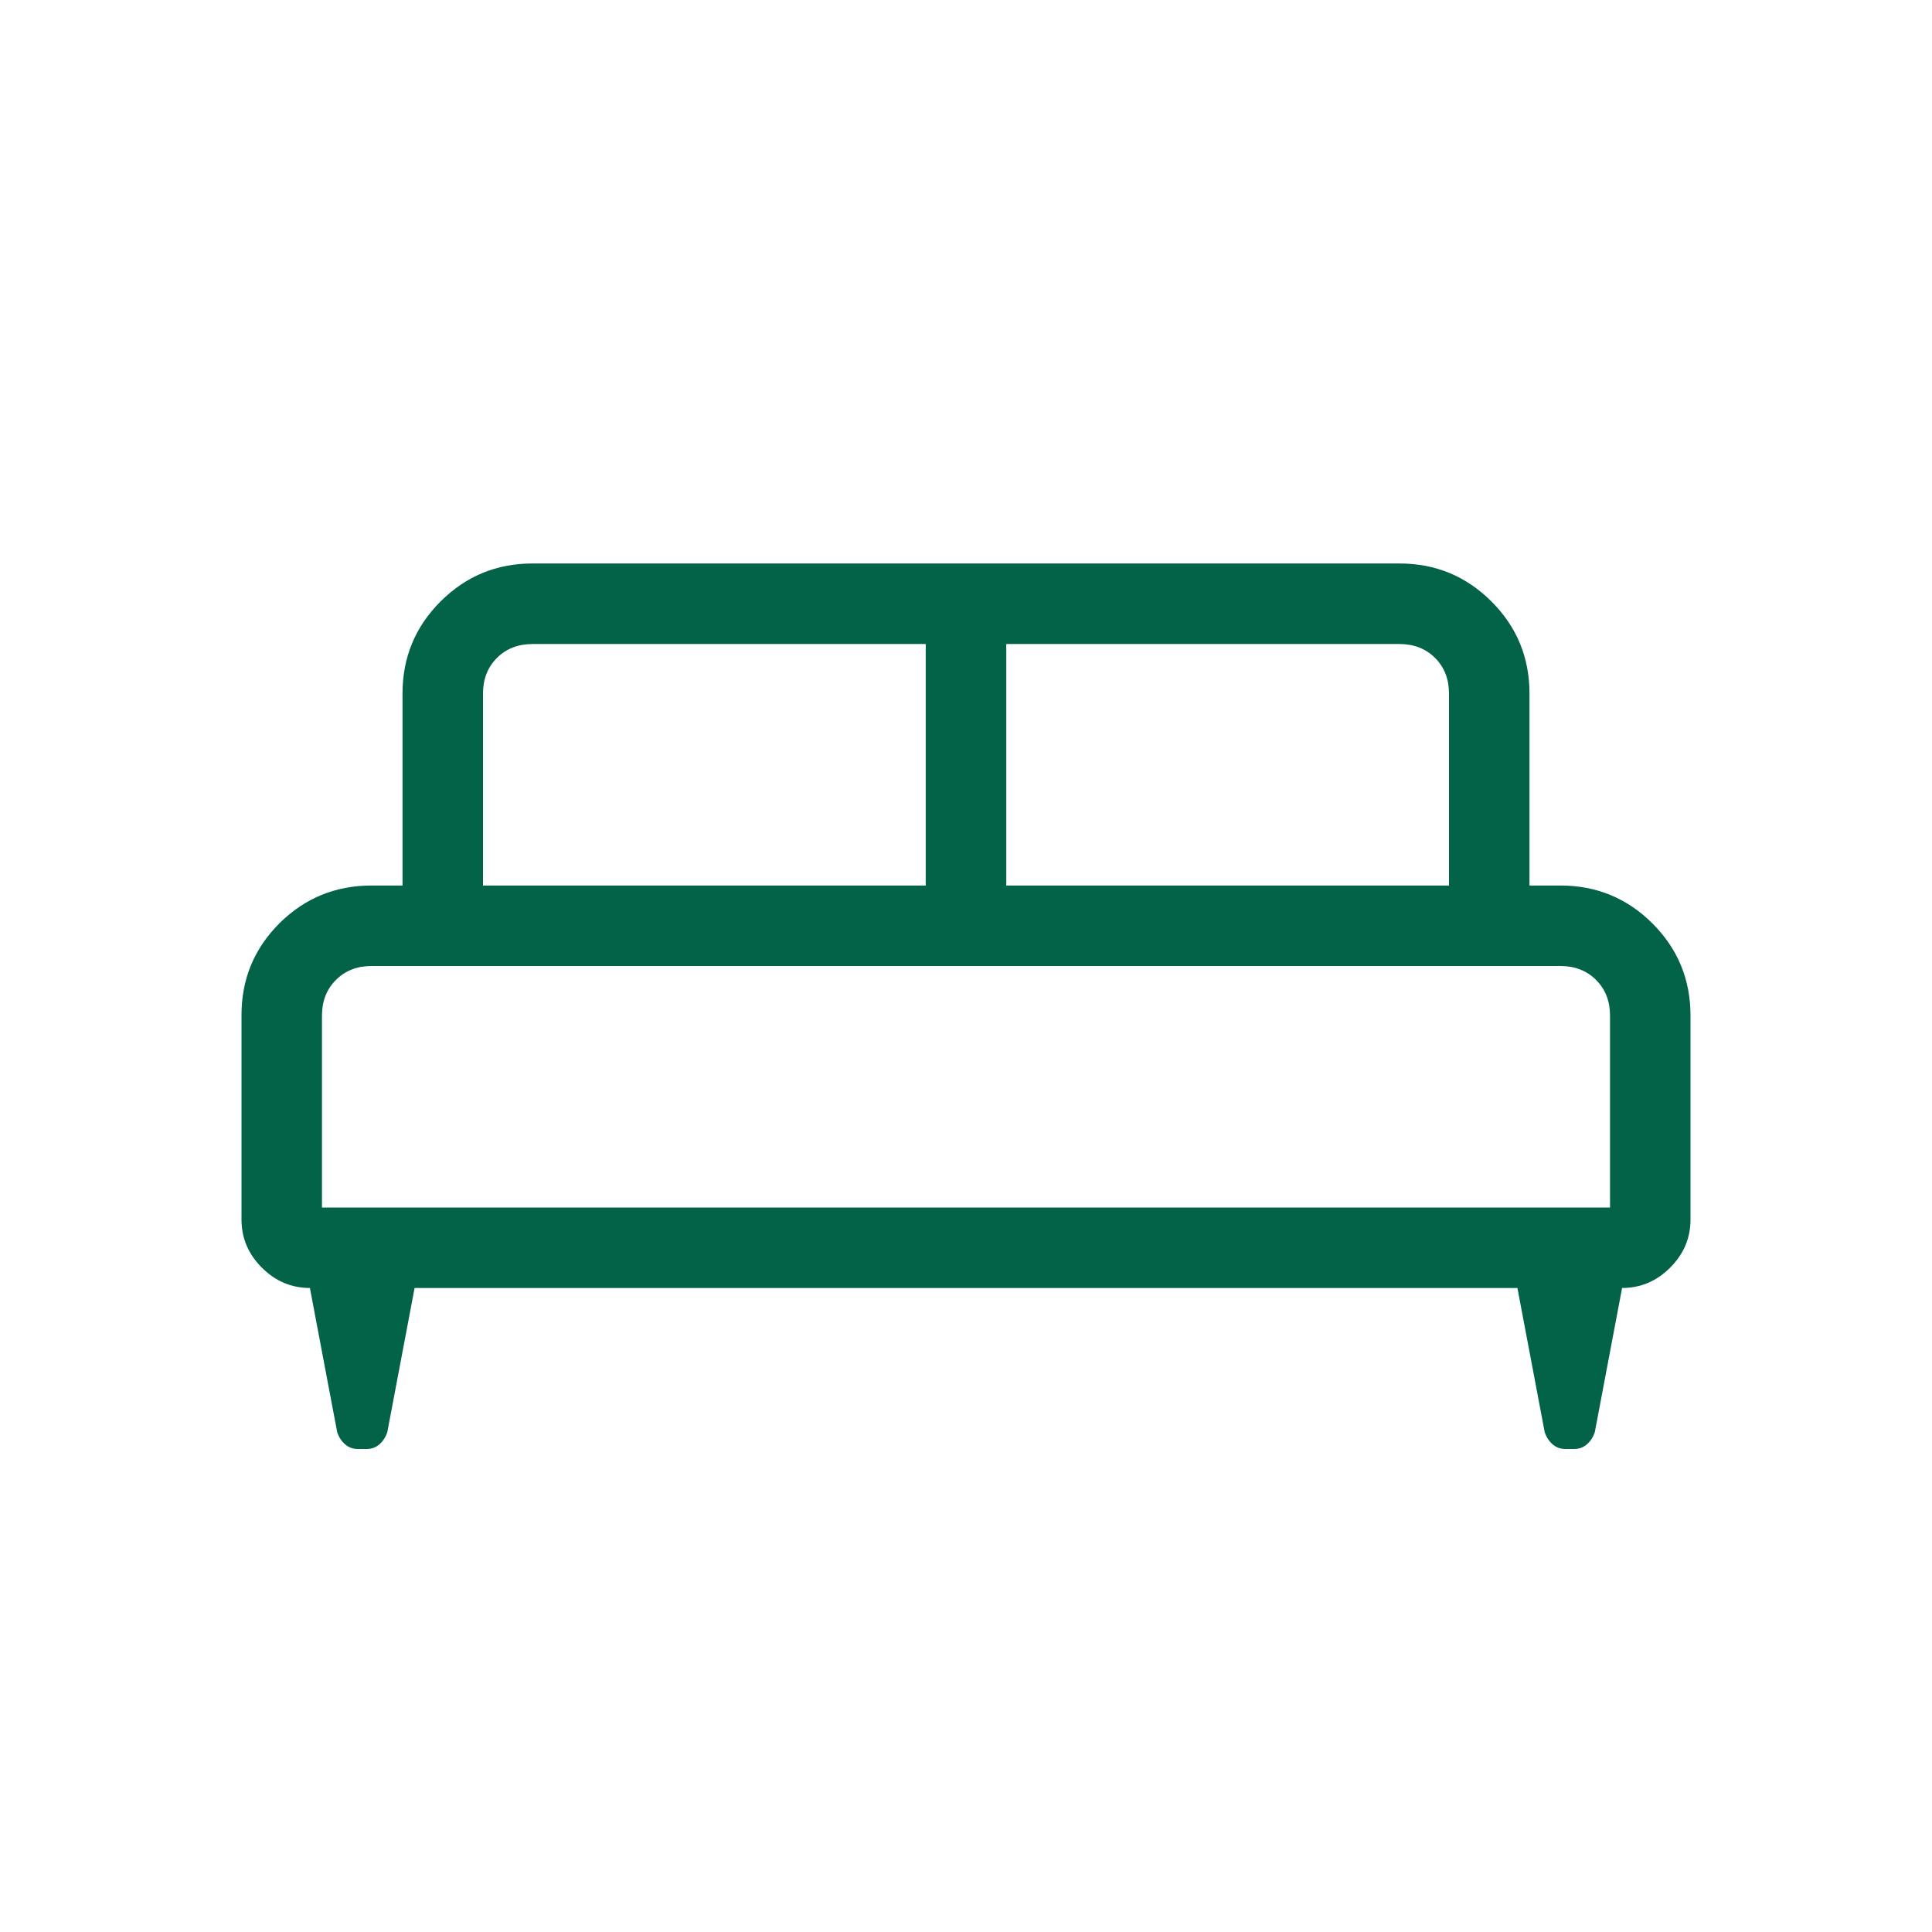 <svg width="32" height="32" viewBox="0 0 32 32" fill="none" xmlns="http://www.w3.org/2000/svg">
<mask id="mask0_10008_3158" style="mask-type:alpha" maskUnits="userSpaceOnUse" x="0" y="0" width="32" height="32">
<rect width="32" height="32" fill="#D9D9D9"/>
</mask>
<g mask="url(#mask0_10008_3158)">
<path d="M4 16.813C4 16.216 4.21 15.71 4.629 15.292C5.049 14.875 5.557 14.667 6.154 14.667H6.667V11.487C6.667 10.891 6.876 10.383 7.296 9.963C7.716 9.543 8.224 9.333 8.821 9.333H23.179C23.776 9.333 24.284 9.543 24.704 9.963C25.124 10.383 25.333 10.891 25.333 11.487V14.667H25.846C26.443 14.667 26.951 14.877 27.371 15.296C27.79 15.716 28 16.224 28 16.821V20.2C28 20.506 27.888 20.771 27.663 20.996C27.438 21.221 27.173 21.333 26.867 21.333L26.415 23.721C26.388 23.803 26.344 23.87 26.285 23.922C26.225 23.974 26.154 24 26.072 24H25.928C25.846 24 25.775 23.974 25.715 23.922C25.656 23.87 25.612 23.803 25.585 23.721L25.133 21.333H6.867L6.415 23.721C6.388 23.803 6.344 23.87 6.285 23.922C6.225 23.974 6.154 24 6.072 24H5.928C5.846 24 5.775 23.974 5.715 23.922C5.656 23.87 5.612 23.803 5.585 23.721L5.133 21.333C4.827 21.333 4.562 21.221 4.337 20.996C4.112 20.771 4 20.506 4 20.2V16.813ZM16.667 14.667H24V11.487C24 11.248 23.923 11.051 23.769 10.897C23.615 10.744 23.419 10.667 23.179 10.667H16.667V14.667ZM8 14.667H15.333V10.667H8.821C8.581 10.667 8.385 10.744 8.231 10.897C8.077 11.051 8 11.248 8 11.487V14.667ZM5.333 20H26.667V16.821C26.667 16.581 26.59 16.385 26.436 16.231C26.282 16.077 26.085 16 25.846 16H6.154C5.915 16 5.718 16.077 5.564 16.231C5.41 16.385 5.333 16.581 5.333 16.821V20Z" fill="#036348"/>
</g>
</svg>

